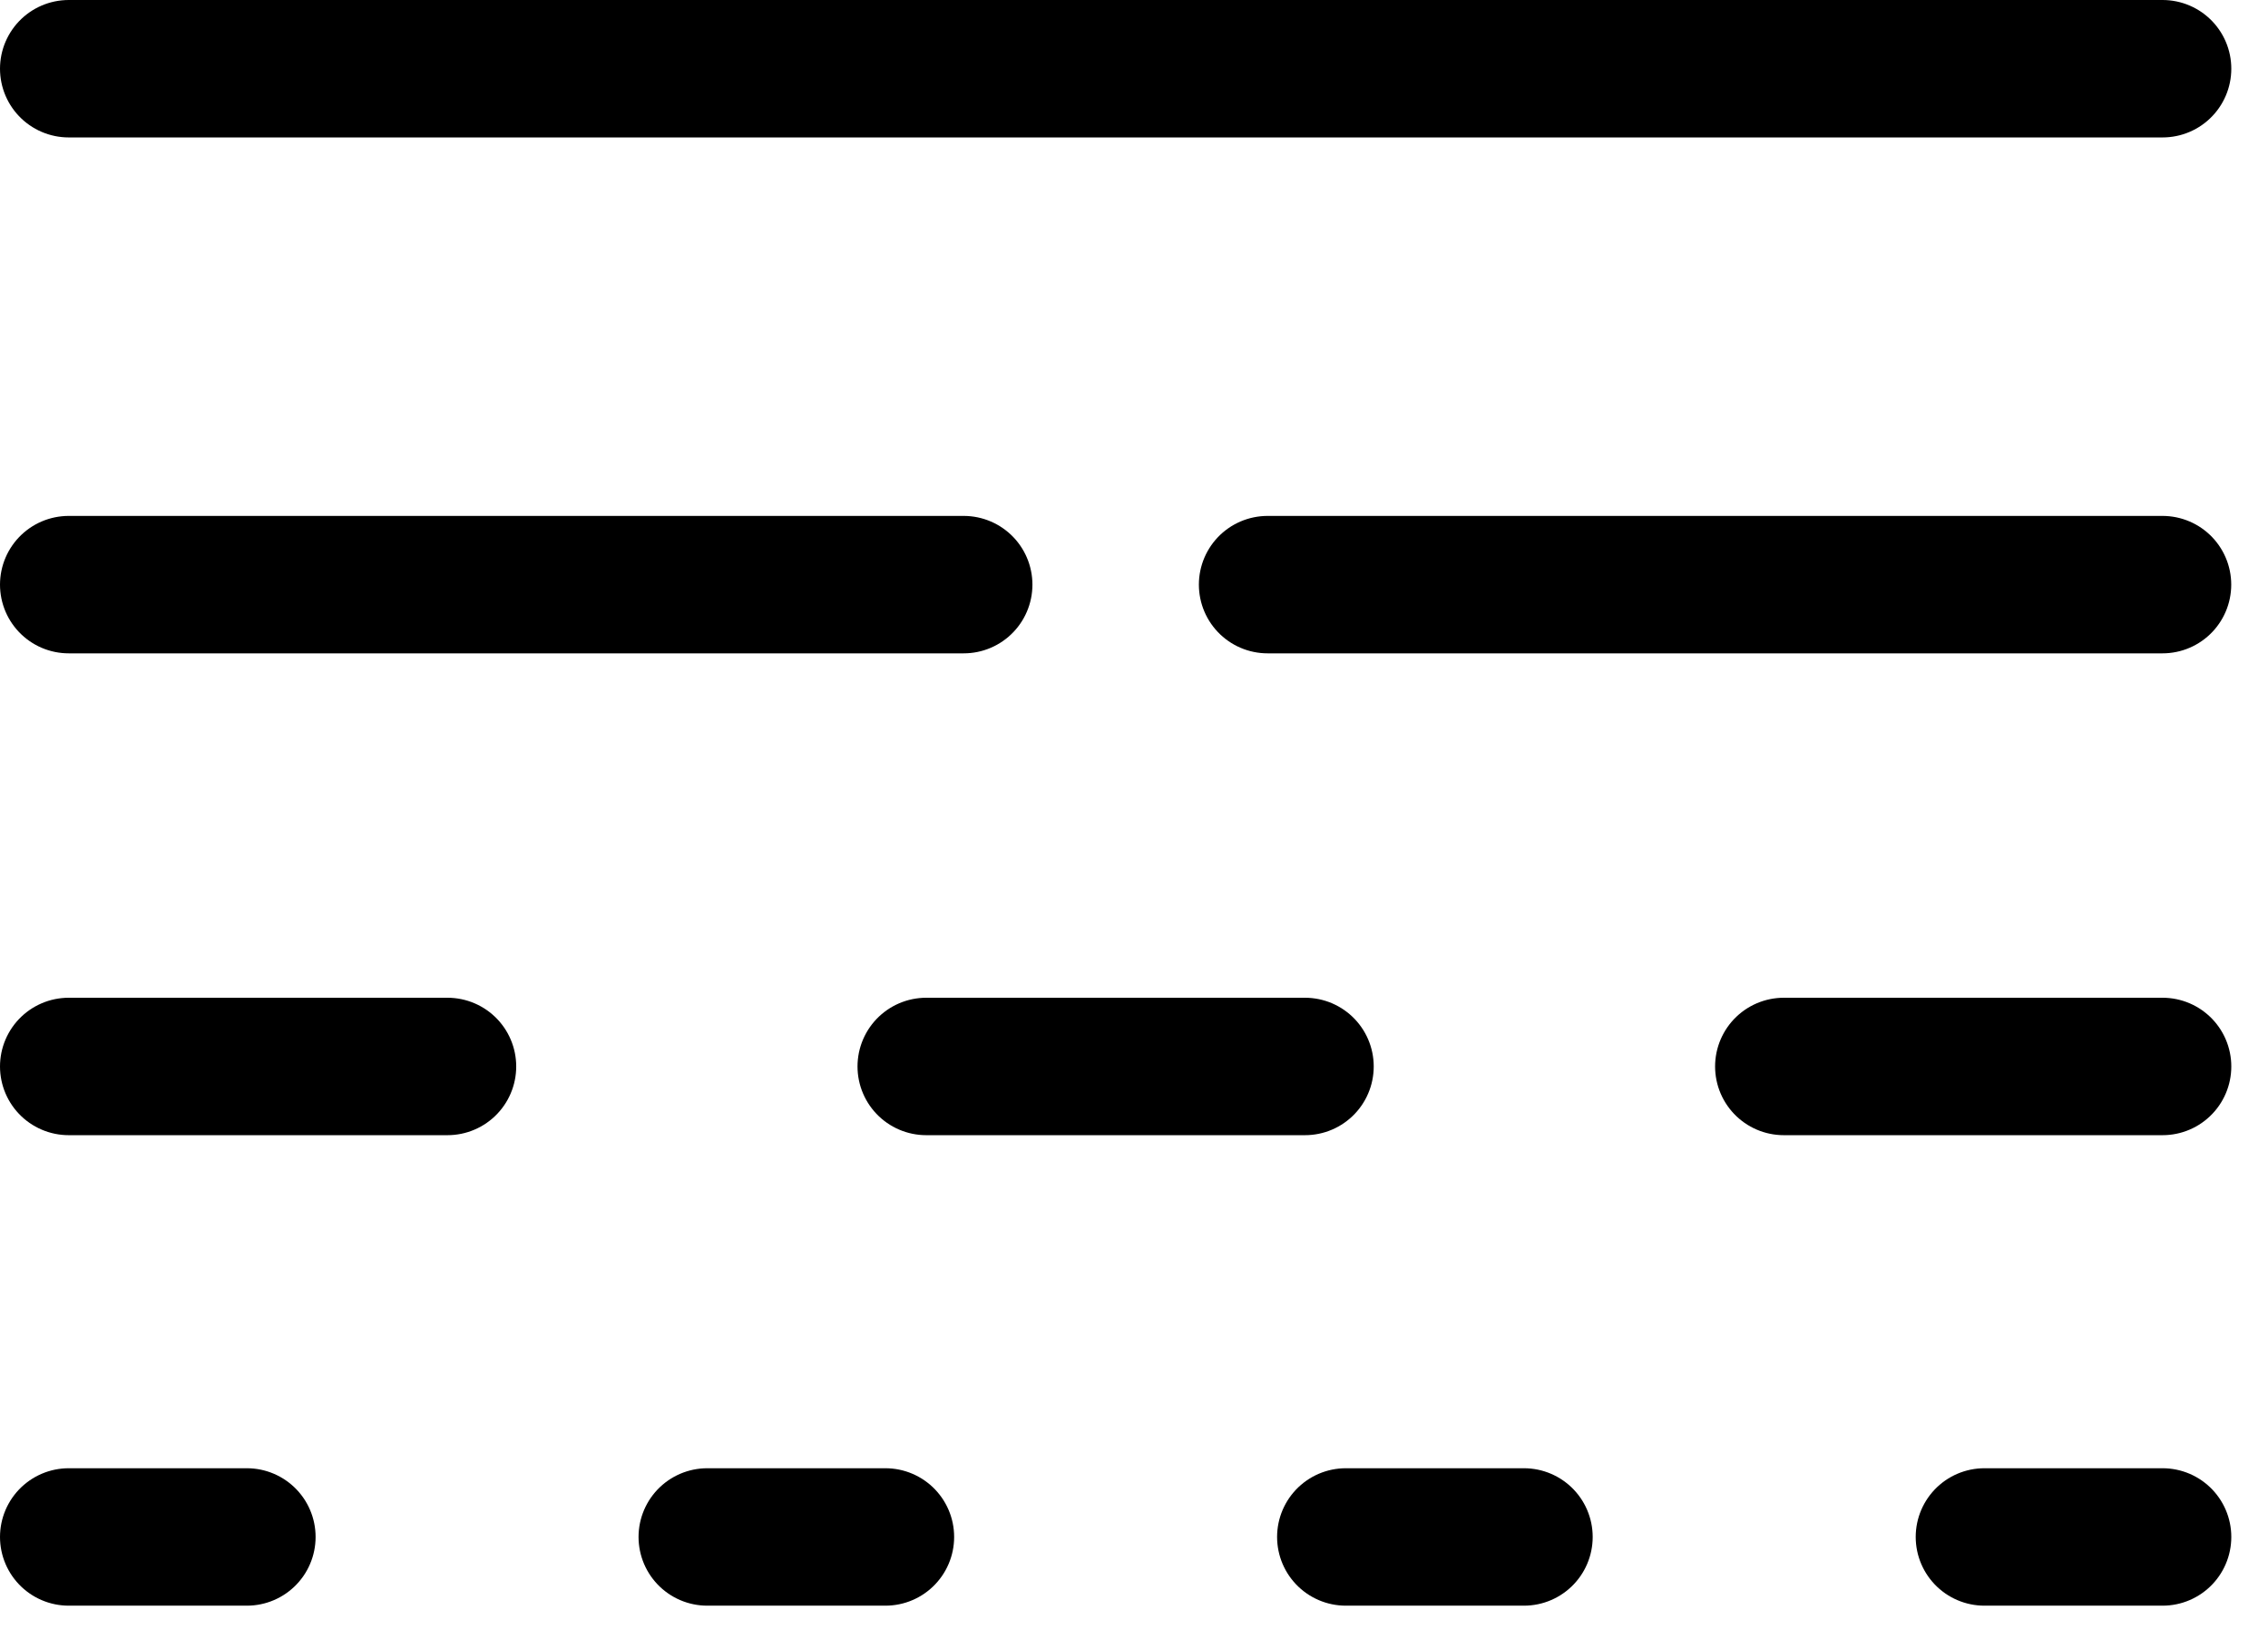 <svg width="33" height="24" viewBox="0 0 33 24" fill="none" xmlns="http://www.w3.org/2000/svg">
<line x1="1" y1="1" x2="31.466" y2="1" stroke="black" stroke-width="2" stroke-linecap="round"/>
<line x1="1" y1="8.508" x2="14.022" y2="8.508" stroke="black" stroke-width="2" stroke-linecap="round"/>
<line x1="1" y1="15.52" x2="6.511" y2="15.52" stroke="black" stroke-width="2" stroke-linecap="round"/>
<line x1="13.477" y1="15.52" x2="18.988" y2="15.52" stroke="black" stroke-width="2" stroke-linecap="round"/>
<line x1="25.955" y1="15.52" x2="31.466" y2="15.52" stroke="black" stroke-width="2" stroke-linecap="round"/>
<line x1="28.874" y1="22.367" x2="31.466" y2="22.367" stroke="black" stroke-width="2" stroke-linecap="round"/>
<line x1="19.582" y1="22.367" x2="22.174" y2="22.367" stroke="black" stroke-width="2" stroke-linecap="round"/>
<line x1="10.291" y1="22.367" x2="12.883" y2="22.367" stroke="black" stroke-width="2" stroke-linecap="round"/>
<line x1="1" y1="22.367" x2="3.592" y2="22.367" stroke="black" stroke-width="2" stroke-linecap="round"/>
<line x1="18.444" y1="8.508" x2="31.465" y2="8.508" stroke="black" stroke-width="2" stroke-linecap="round"/>
</svg>
